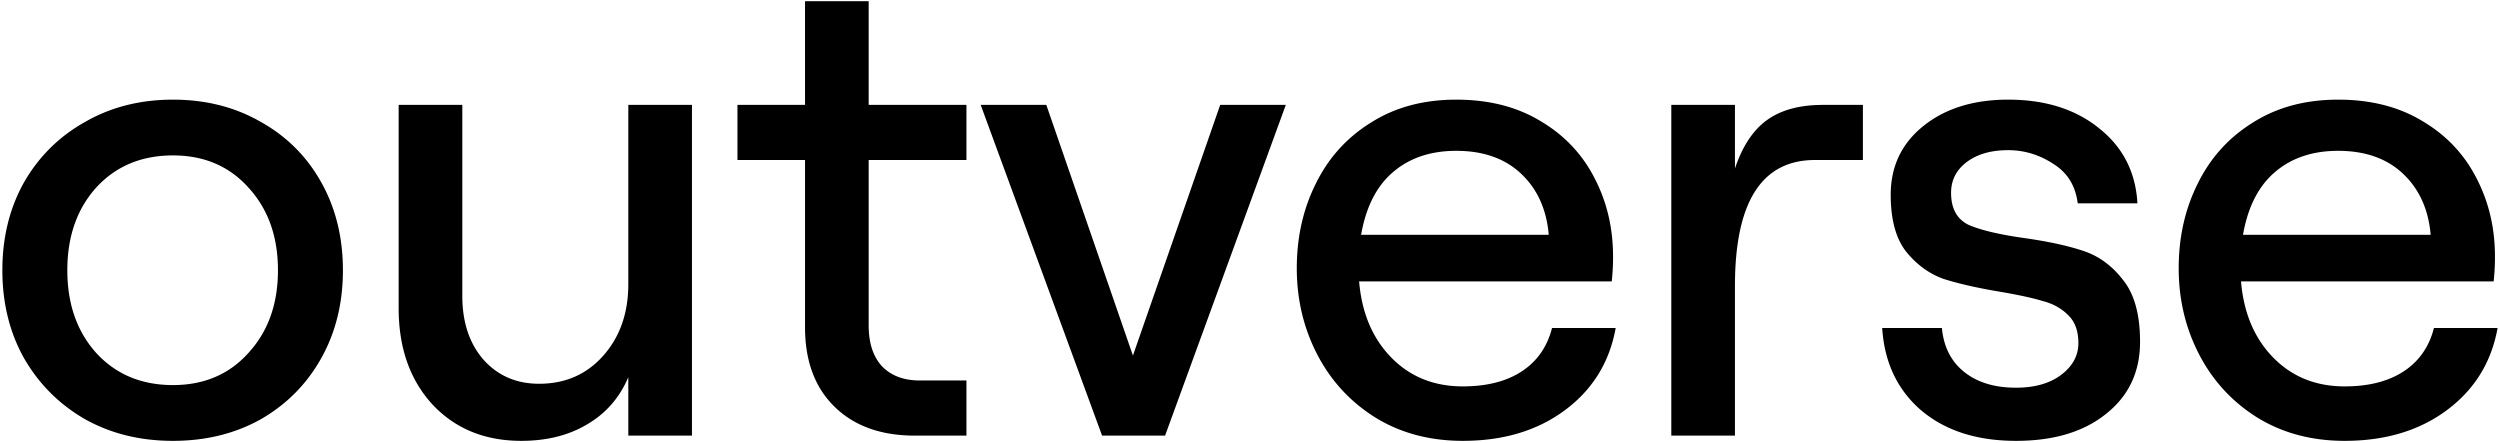 <svg xmlns="http://www.w3.org/2000/svg" width="762" height="135" fill="none"><path fill="#000" d="M52.721 134.371c-10 0-18.933-2.2-26.8-6.6-7.867-4.533-14.067-10.733-18.6-18.6-4.4-7.866-6.6-16.8-6.6-26.8s2.2-18.933 6.6-26.8c4.533-7.866 10.733-14 18.6-18.4 7.867-4.533 16.8-6.8 26.8-6.8s18.933 2.267 26.8 6.8c7.867 4.4 14 10.534 18.4 18.4 4.4 7.867 6.6 16.8 6.6 26.8s-2.2 18.934-6.6 26.8c-4.4 7.867-10.533 14.067-18.4 18.6-7.867 4.4-16.8 6.6-26.8 6.6Zm-32.2-52c0 10.267 2.933 18.667 8.8 25.2 6 6.534 13.8 9.8 23.4 9.8 9.467 0 17.133-3.266 23-9.8 6-6.533 9-14.933 9-25.2 0-10.266-3-18.666-9-25.2-5.867-6.533-13.533-9.8-23-9.8-9.6 0-17.4 3.267-23.4 9.8-5.867 6.534-8.8 14.934-8.8 25.2Zm190.392 50.4h-19.4v-17.8c-2.666 6.267-6.866 11.067-12.6 14.4-5.6 3.334-12.266 5-20 5-11.2 0-20.266-3.733-27.2-11.2-6.8-7.466-10.2-17.2-10.2-29.2v-62h19.4v58.2c0 8 2.134 14.467 6.4 19.4 4.4 4.934 10.067 7.4 17 7.4 8 0 14.534-2.866 19.6-8.6 5.067-5.733 7.6-13 7.6-21.8v-54.6h19.4v100.8ZM264.771.371v31.6h29.8v16.8h-29.8v50.4c0 5.334 1.333 9.467 4 12.4 2.8 2.934 6.667 4.4 11.6 4.4h14.2v16.8h-15.8c-10.267 0-18.4-2.933-24.4-8.8-6-5.866-9-13.933-9-24.2v-51h-20.6v-16.8h20.6V.371h19.4Zm34.144 31.6h20l26.4 76.4 26.6-76.4h20l-36.8 100.8h-19.2l-37-100.8Zm96.345 49.8c0-9.466 1.933-18.066 5.8-25.8 3.867-7.866 9.467-14.066 16.8-18.6 7.333-4.666 16-7 26-7s18.6 2.2 25.8 6.6c7.2 4.267 12.667 10.067 16.4 17.4 3.733 7.2 5.6 15.134 5.6 23.8a68.8 68.8 0 0 1-.4 7.6h-77c.8 9.6 4.067 17.334 9.8 23.2 5.733 5.867 13 8.8 21.8 8.8 7.333 0 13.333-1.533 18-4.6 4.667-3.066 7.733-7.466 9.2-13.2h19.4c-1.867 10.4-7 18.734-15.4 25-8.4 6.267-18.8 9.4-31.2 9.4-10.133 0-19.067-2.4-26.8-7.2-7.6-4.8-13.467-11.2-17.6-19.2-4.133-8-6.2-16.733-6.2-26.2Zm76.8-10.2c-.667-7.733-3.467-13.933-8.4-18.6-4.933-4.666-11.533-7-19.8-7-7.867 0-14.333 2.2-19.4 6.6-4.933 4.267-8.133 10.6-9.6 19h57.2Zm81.152-22.8c-16.267 0-24.4 12.8-24.4 38.4v45.6h-19.4v-100.8h19.4v19.4c2.266-6.8 5.533-11.733 9.8-14.8 4.266-3.066 9.933-4.6 17-4.6h12.2v16.8h-14.6Zm61.279 85.6c-11.866 0-21.466-3.066-28.8-9.2-7.333-6.266-11.333-14.666-12-25.2h18.2c.534 5.734 2.8 10.2 6.8 13.4 4 3.2 9.267 4.8 15.8 4.8 5.6 0 10.134-1.266 13.6-3.8 3.6-2.666 5.4-5.933 5.4-9.8 0-3.733-1.066-6.6-3.2-8.6-2-2-4.533-3.4-7.6-4.2-3.066-.933-7.333-1.866-12.8-2.8-7.2-1.2-13.066-2.533-17.6-4-4.4-1.6-8.2-4.4-11.4-8.4-3.066-4-4.6-9.733-4.6-17.2 0-8.666 3.334-15.666 10-21 6.667-5.333 15.267-8 25.8-8 11.334 0 20.6 2.934 27.8 8.8 7.2 5.734 11.067 13.334 11.6 22.8h-18.2c-.666-5.333-3.133-9.333-7.4-12-4.266-2.8-8.866-4.2-13.8-4.2-5.2 0-9.4 1.2-12.6 3.6-3.2 2.4-4.8 5.534-4.8 9.4 0 4.8 1.8 8.067 5.4 9.8 3.734 1.6 9.4 2.934 17 4 7.467 1.067 13.534 2.4 18.2 4 4.667 1.6 8.667 4.6 12 9 3.334 4.267 5 10.467 5 18.6 0 9.2-3.466 16.534-10.4 22-6.8 5.467-15.933 8.2-27.4 8.2Zm49.574-52.6c0-9.466 1.933-18.066 5.8-25.8 3.867-7.866 9.467-14.066 16.8-18.6 7.333-4.666 16-7 26-7s18.6 2.2 25.8 6.6c7.2 4.267 12.667 10.067 16.4 17.4 3.733 7.2 5.6 15.134 5.6 23.8a68.8 68.8 0 0 1-.4 7.6h-77c.8 9.6 4.067 17.334 9.8 23.2 5.733 5.867 13 8.8 21.8 8.8 7.333 0 13.333-1.533 18-4.6 4.667-3.066 7.733-7.466 9.2-13.2h19.4c-1.867 10.4-7 18.734-15.4 25-8.4 6.267-18.8 9.4-31.2 9.4-10.133 0-19.067-2.4-26.8-7.2-7.6-4.8-13.467-11.2-17.6-19.2-4.133-8-6.2-16.733-6.2-26.2Zm76.8-10.2c-.667-7.733-3.467-13.933-8.4-18.6-4.933-4.666-11.533-7-19.8-7-7.867 0-14.333 2.2-19.4 6.6-4.933 4.267-8.133 10.6-9.6 19h57.2Z"/></svg>